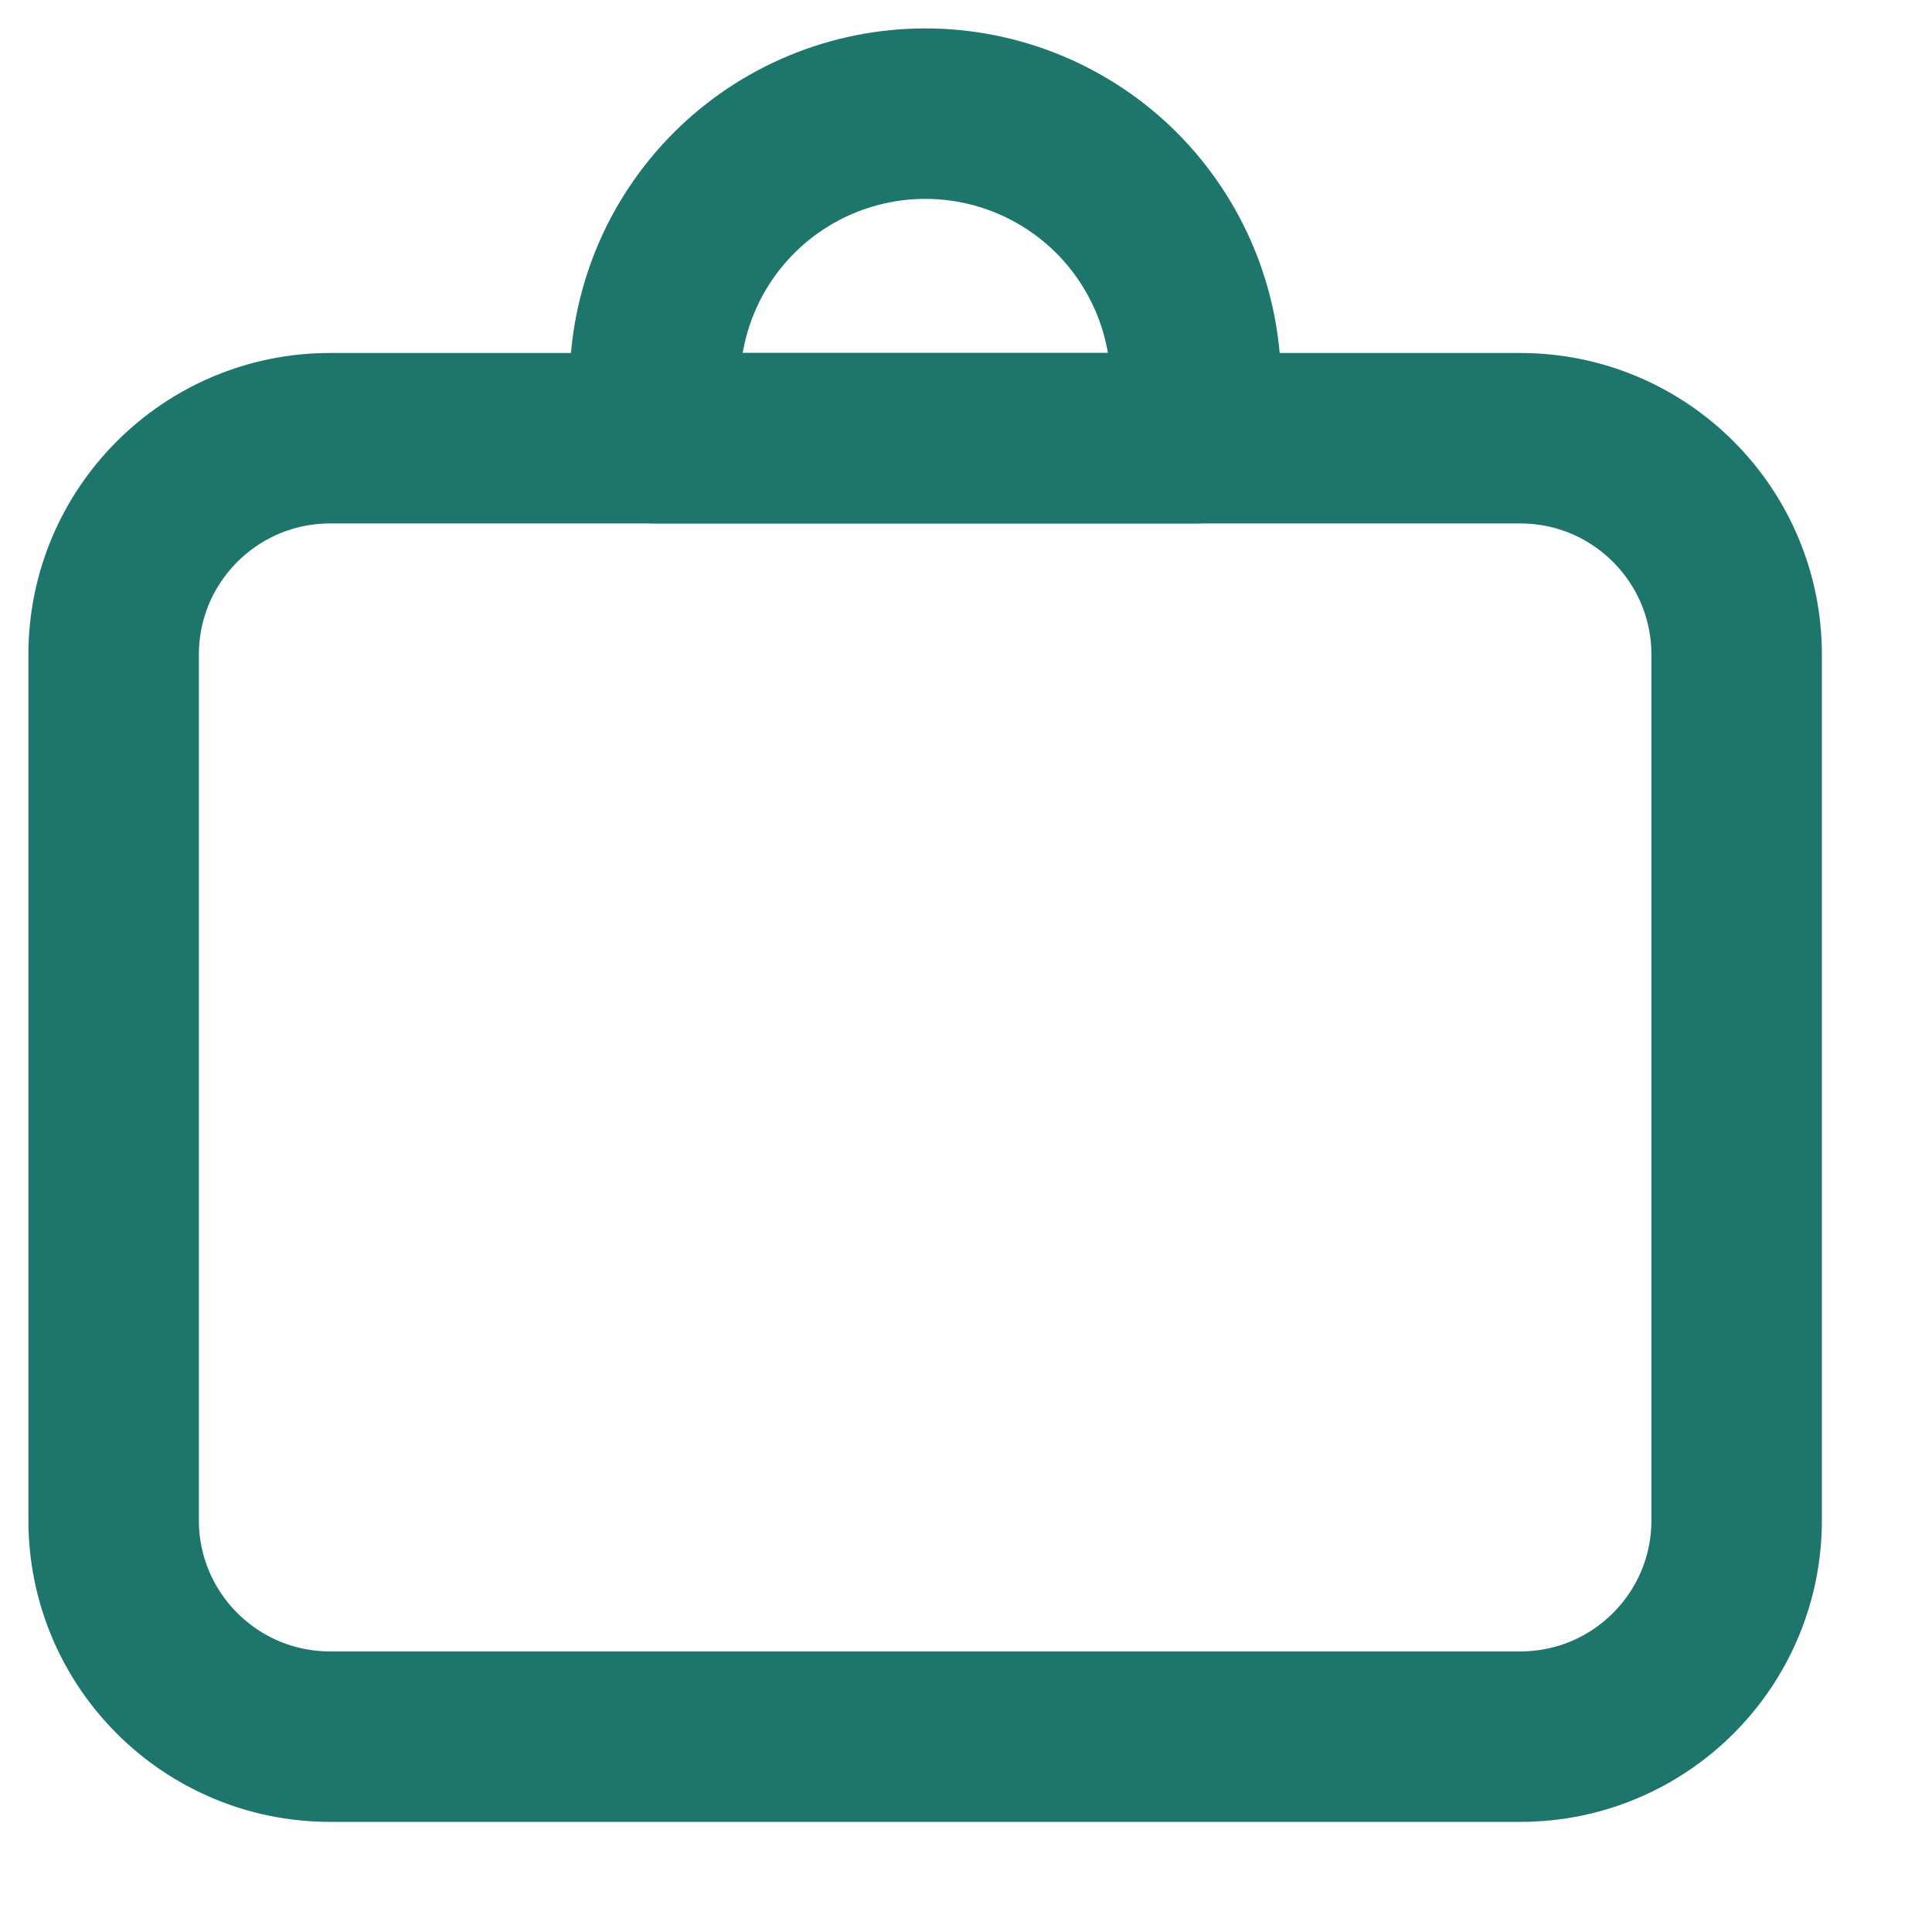 <svg width="17" height="17" viewBox="0 0 17 17" fill="none" xmlns="http://www.w3.org/2000/svg">
<path d="M13.377 3.856H2.904C1.853 3.856 1 4.709 1 5.76V13.377C1 14.429 1.853 15.281 2.904 15.281H13.377C14.429 15.281 15.281 14.429 15.281 13.377V5.76C15.281 4.709 14.429 3.856 13.377 3.856Z" stroke="#1E756B" stroke-width="1.5" stroke-linecap="round" stroke-linejoin="round"/>
<path d="M10.522 3.38C10.522 2.749 10.271 2.144 9.825 1.697C9.379 1.251 8.773 1 8.142 1C7.511 1 6.905 1.251 6.459 1.697C6.012 2.144 5.762 2.749 5.762 3.38V3.856H10.522V3.38Z" stroke="#1E756B" stroke-width="1.5" stroke-linecap="round" stroke-linejoin="round"/>
</svg>
